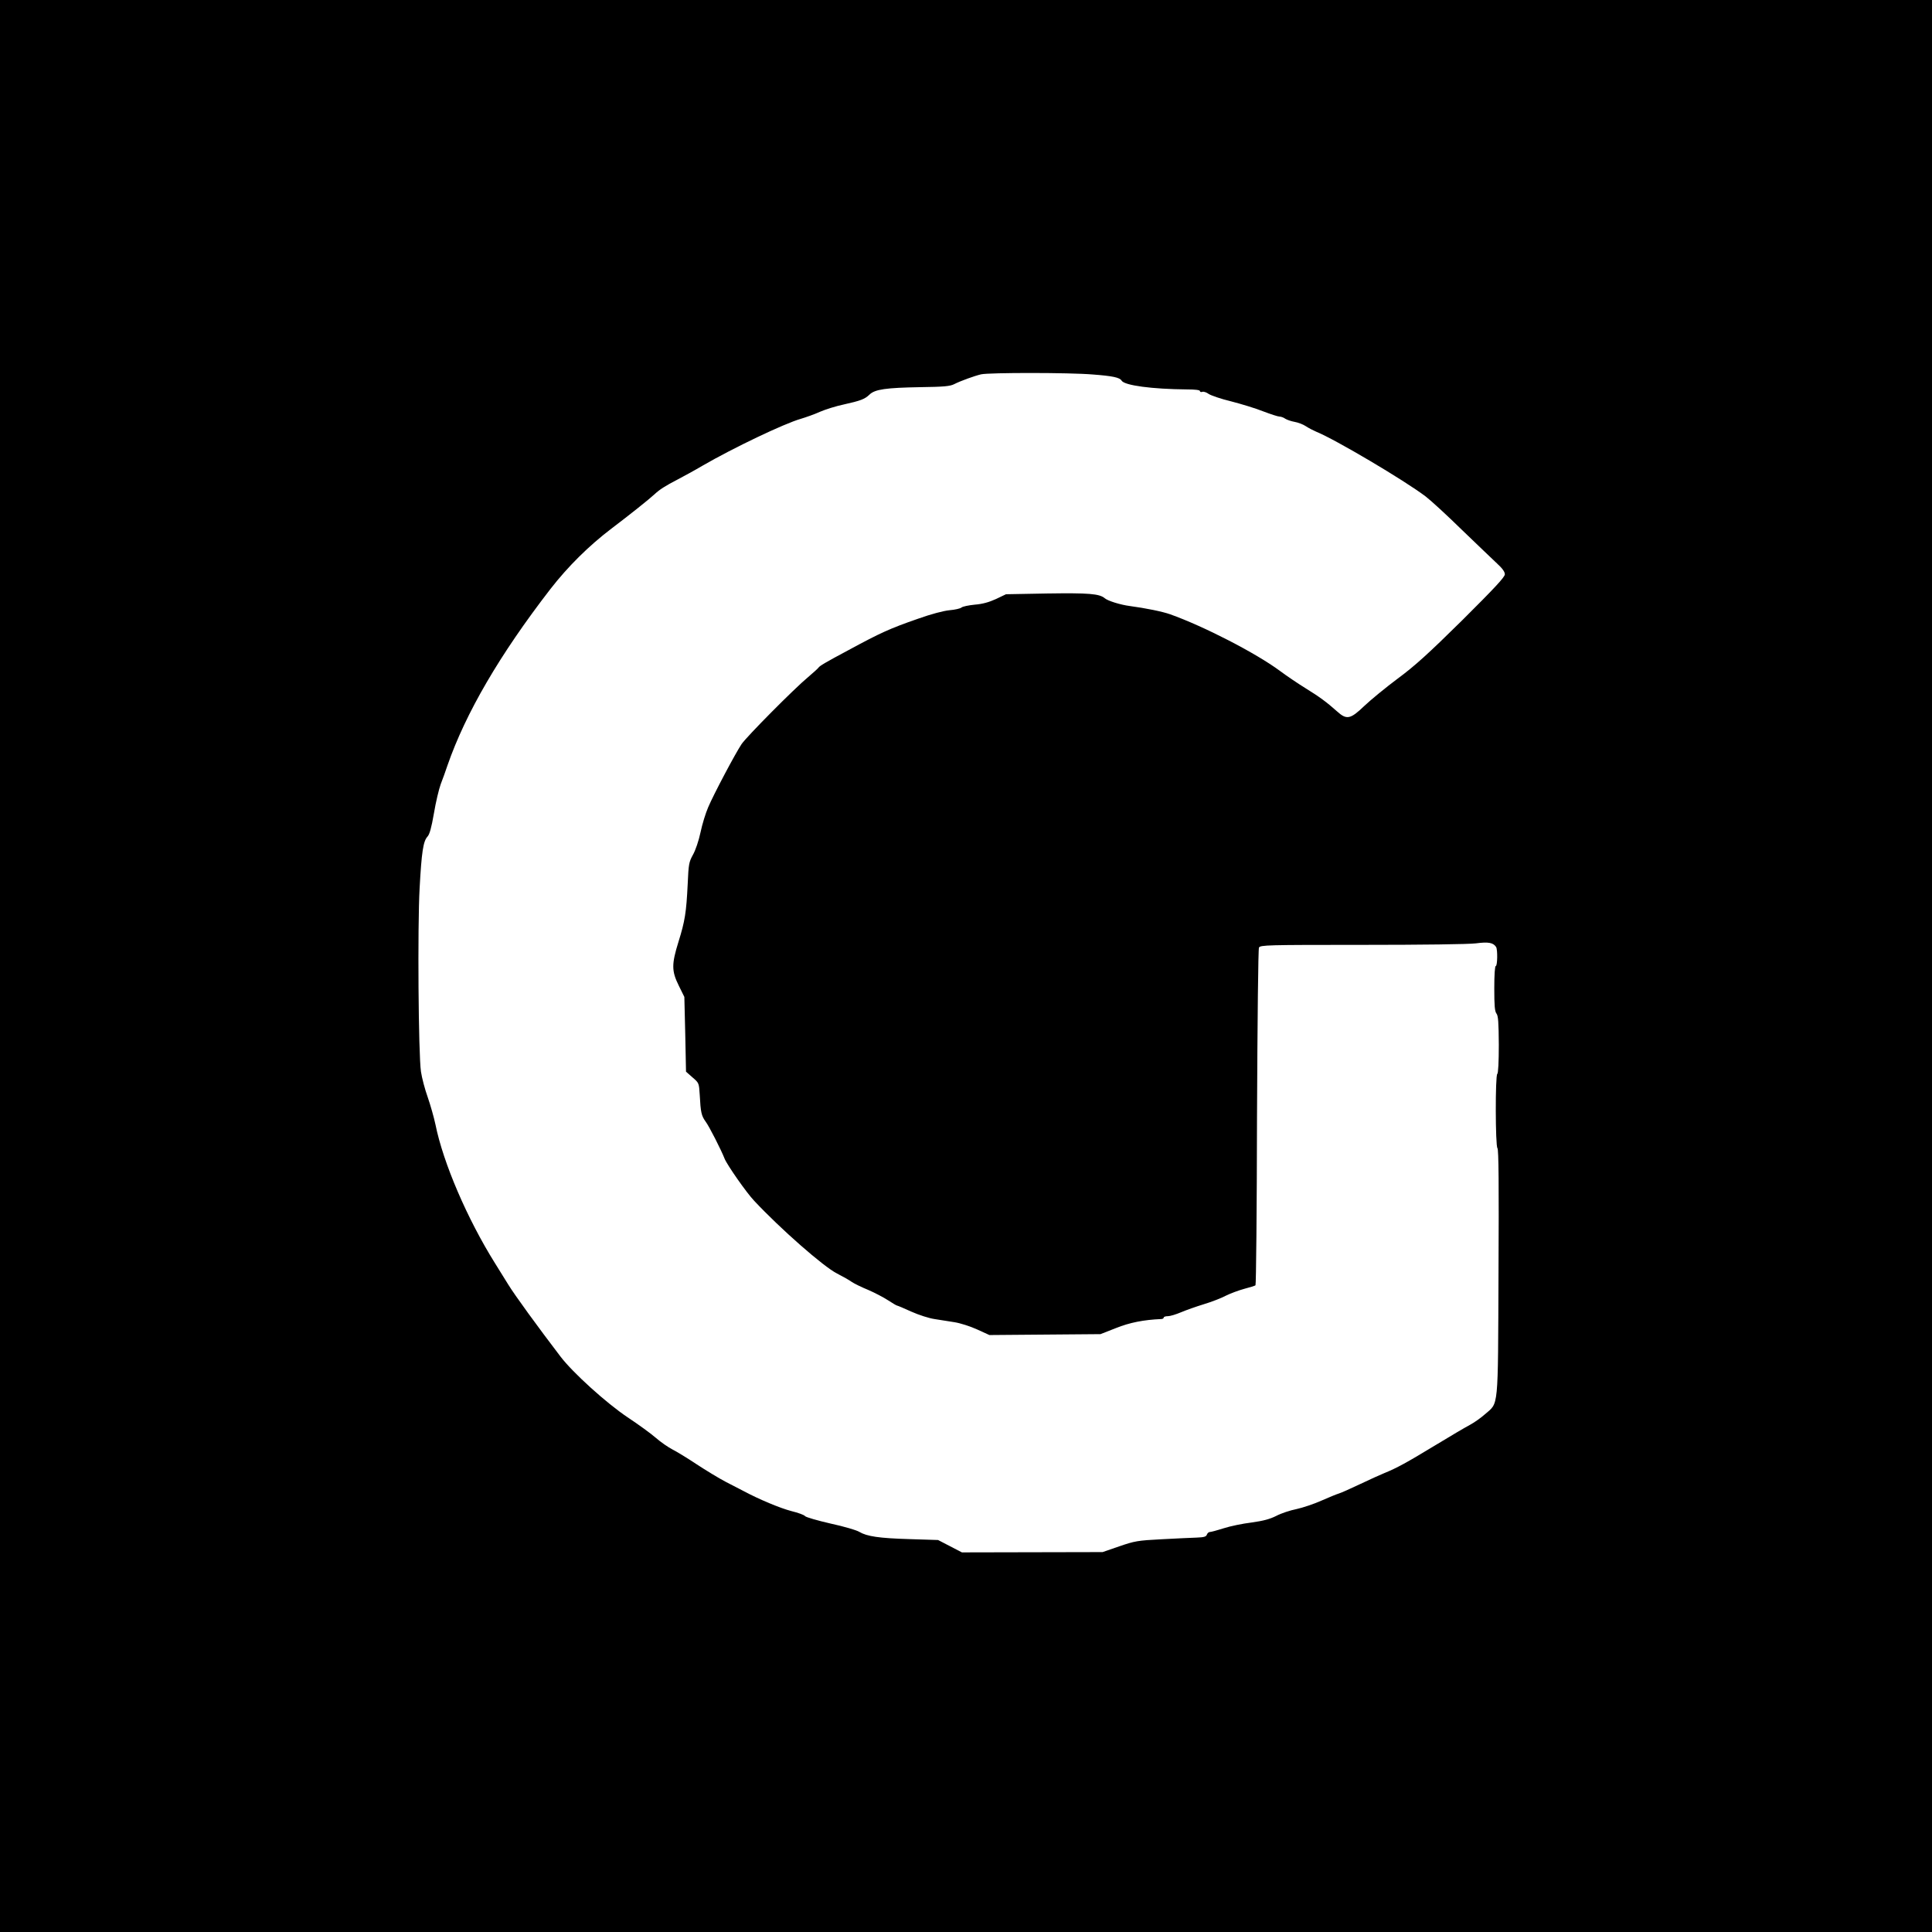 <?xml version="1.0" standalone="no"?>
<!DOCTYPE svg PUBLIC "-//W3C//DTD SVG 20010904//EN"
 "http://www.w3.org/TR/2001/REC-SVG-20010904/DTD/svg10.dtd">
<svg version="1.0" xmlns="http://www.w3.org/2000/svg"
 width="1280pt" height="1280pt" viewBox="0 0 1280 1280"
 preserveAspectRatio="xMidYMid meet">
<g transform="translate(0,1280) scale(0.1,-0.1)"
fill="#000000" stroke="none">
<path d="M0 6400 l0 -6400 6400 0 6400 0 0 6400 0 6400 -6400 0 -6400 0 0
-6400z m7239 3919 c133 -10 180 -20 192 -41 20 -32 203 -56 432 -58 57 0 87
-4 87 -11 0 -6 7 -8 16 -5 8 3 27 -3 42 -14 15 -10 81 -33 148 -49 66 -17 162
-46 212 -66 50 -19 99 -35 109 -35 10 0 27 -6 38 -14 11 -7 39 -17 62 -21 24
-4 57 -17 75 -29 18 -12 49 -28 68 -36 126 -51 584 -322 725 -429 33 -25 141
-124 240 -221 100 -96 204 -196 233 -223 35 -32 52 -55 52 -72 0 -18 -67 -90
-282 -304 -224 -221 -313 -302 -428 -387 -79 -59 -179 -141 -221 -181 -93 -89
-117 -94 -182 -35 -66 59 -116 96 -207 152 -47 29 -123 80 -170 115 -159 118
-505 296 -727 375 -50 18 -163 41 -268 55 -62 8 -145 34 -165 51 -36 31 -108
36 -383 32 l-272 -5 -67 -32 c-46 -21 -89 -33 -140 -37 -40 -4 -80 -12 -88
-19 -8 -7 -44 -15 -80 -18 -40 -4 -120 -25 -207 -56 -187 -65 -247 -92 -463
-209 -152 -81 -190 -104 -197 -115 -5 -7 -35 -34 -68 -62 -93 -77 -408 -395
-442 -445 -42 -63 -185 -333 -221 -418 -17 -39 -40 -114 -51 -167 -12 -56 -33
-118 -50 -148 -27 -49 -29 -62 -35 -197 -9 -184 -18 -243 -61 -380 -46 -148
-46 -193 2 -290 l37 -75 6 -248 5 -247 43 -38 c43 -37 43 -37 48 -117 6 -115
11 -137 39 -176 23 -30 104 -190 125 -244 15 -40 147 -229 197 -281 173 -185
460 -437 548 -481 39 -20 83 -45 98 -56 16 -11 65 -35 109 -53 44 -19 103 -50
132 -69 29 -19 56 -35 60 -35 3 0 46 -18 94 -40 49 -22 118 -44 153 -49 35 -6
95 -15 133 -21 38 -6 104 -27 150 -48 l81 -37 368 3 368 3 102 40 c92 37 185
55 300 60 9 0 17 4 17 10 0 5 12 9 28 9 15 0 54 12 87 26 33 14 101 38 150 53
50 15 115 40 145 56 30 15 86 36 123 46 38 10 72 20 75 24 4 4 9 505 10 1113
3 662 8 1114 13 1124 9 17 52 18 682 18 402 0 706 4 755 10 83 11 115 5 134
-24 11 -17 9 -126 -2 -126 -6 0 -10 -56 -10 -148 0 -115 3 -153 15 -168 11
-15 14 -57 15 -206 0 -114 -4 -189 -10 -193 -14 -9 -13 -478 1 -492 8 -8 10
-244 7 -824 -4 -925 2 -858 -90 -939 -28 -25 -73 -56 -99 -70 -27 -14 -131
-75 -231 -136 -191 -116 -256 -151 -335 -183 -27 -11 -100 -44 -163 -74 -63
-30 -126 -58 -140 -62 -14 -4 -65 -25 -115 -47 -49 -22 -124 -47 -165 -56 -41
-8 -102 -28 -134 -45 -44 -22 -86 -33 -164 -44 -58 -7 -141 -24 -184 -38 -44
-14 -85 -25 -93 -25 -7 0 -16 -8 -19 -17 -5 -14 -18 -18 -68 -20 -35 -1 -139
-6 -233 -11 -158 -8 -178 -12 -280 -47 l-110 -38 -466 -1 -466 -1 -79 41 -79
41 -190 6 c-202 6 -281 18 -332 48 -17 11 -102 36 -190 55 -87 20 -163 42
-169 49 -5 8 -47 23 -92 34 -73 19 -212 77 -313 131 -20 10 -74 38 -120 62
-46 24 -133 77 -194 117 -60 40 -132 84 -160 98 -27 14 -77 48 -110 77 -32 28
-116 89 -187 136 -139 93 -362 294 -445 403 -148 194 -304 408 -346 477 -19
30 -58 93 -87 140 -184 294 -344 666 -395 920 -10 47 -33 128 -51 180 -19 53
-39 129 -45 170 -17 112 -23 965 -9 1214 13 241 24 313 52 343 14 15 26 57 43
155 12 73 33 160 45 193 13 33 33 89 45 125 120 345 345 732 682 1168 115 148
254 286 404 400 119 90 247 192 285 227 34 32 72 56 153 98 42 22 117 63 166
92 202 117 541 279 650 310 33 10 91 30 128 47 37 16 108 38 156 48 112 25
140 35 172 66 36 35 110 45 336 49 156 2 198 6 225 20 41 21 132 54 178 65 53
12 587 12 739 -1z"/>
</g>
</svg>
